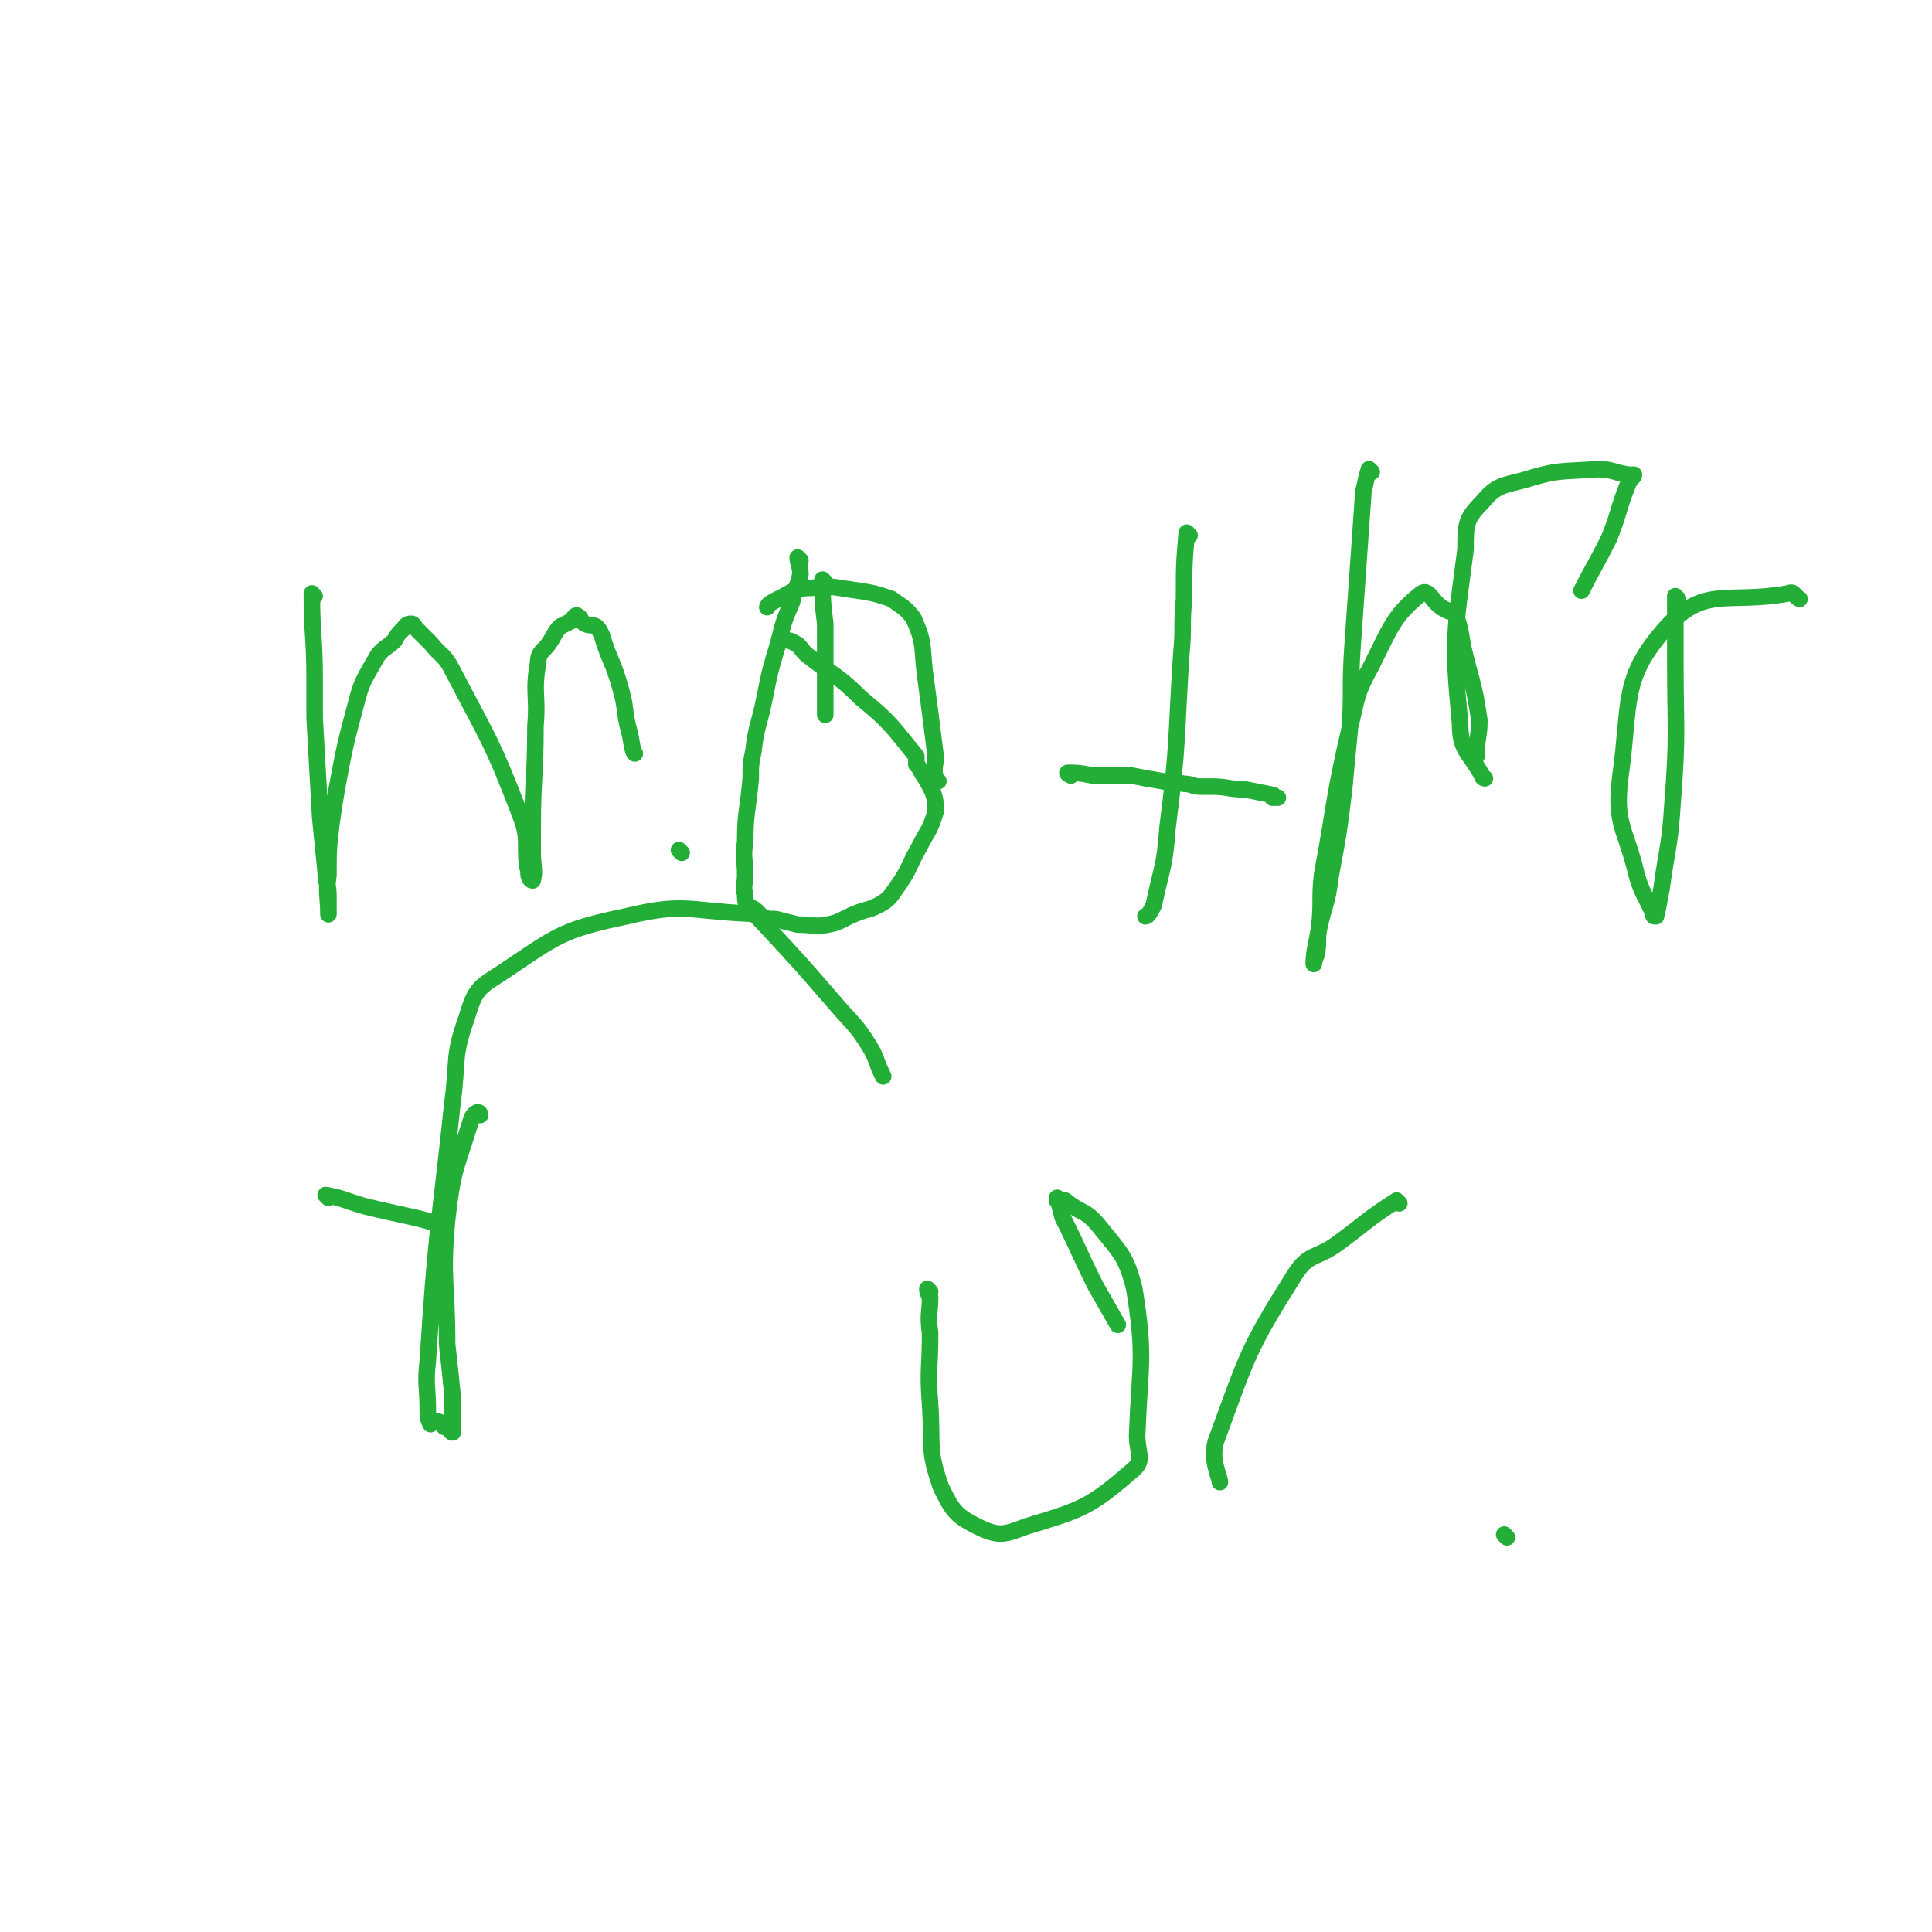 <svg viewBox='0 0 700 700' version='1.1' xmlns='http://www.w3.org/2000/svg' xmlns:xlink='http://www.w3.org/1999/xlink'><g fill='none' stroke='#23AF37' stroke-width='6' stroke-linecap='round' stroke-linejoin='round'><path d='M114,216c0,0 -1,-1 -1,-1 0,15 1,16 1,31 0,7 0,7 0,14 1,18 1,18 2,36 1,10 1,10 2,20 0,4 1,4 1,9 0,2 0,2 0,5 0,0 0,2 0,1 0,-6 -1,-7 0,-14 0,-9 0,-9 1,-18 1,-7 1,-7 2,-13 3,-16 3,-16 7,-31 2,-8 3,-9 7,-16 2,-4 4,-4 7,-7 1,-2 1,-2 3,-4 1,-1 1,-2 3,-2 1,0 1,1 2,2 1,1 1,1 3,3 1,1 1,1 2,2 4,5 5,4 8,10 13,25 14,25 24,51 4,10 2,10 3,20 1,2 0,3 1,4 0,1 1,1 1,1 1,-4 0,-5 0,-10 0,-4 0,-4 0,-9 0,-18 1,-18 1,-37 1,-11 -1,-12 1,-23 0,-4 2,-4 4,-7 2,-3 2,-4 4,-6 2,-1 2,-1 4,-2 1,-1 1,-2 2,-2 2,1 1,2 3,3 2,1 2,0 4,1 1,1 1,1 2,3 3,10 4,9 7,20 2,7 1,8 3,15 1,4 1,7 2,8 '/><path d='M247,309c0,0 -1,-1 -1,-1 '/><path d='M299,211c0,0 -1,-1 -1,-1 0,7 0,8 1,16 0,16 0,24 0,33 '/><path d='M340,283c0,0 -1,0 -1,-1 -1,-4 0,-4 0,-8 -2,-16 -2,-16 -4,-31 -1,-9 0,-10 -4,-19 -3,-4 -4,-4 -8,-7 -6,-2 -6,-2 -12,-3 -8,-1 -9,-2 -17,-1 -6,0 -6,1 -12,4 -2,1 -4,2 -4,3 '/><path d='M290,203c0,0 -1,-1 -1,-1 0,2 1,3 1,6 -1,5 -2,5 -3,10 -3,7 -3,7 -5,15 -3,10 -3,10 -5,20 -2,10 -3,10 -4,19 -1,5 -1,5 -1,10 -1,12 -2,12 -2,23 -1,6 0,6 0,12 0,4 -1,4 0,7 0,2 0,3 1,4 1,1 2,1 3,2 1,1 1,1 2,2 2,1 2,1 5,1 4,1 4,1 8,2 6,0 6,1 11,0 5,-1 5,-2 10,-4 5,-2 5,-1 10,-4 3,-2 3,-3 6,-7 4,-6 3,-6 7,-13 3,-6 4,-6 6,-13 0,-3 0,-4 -1,-7 -2,-4 -2,-4 -4,-7 -1,-2 -1,-2 -2,-3 0,-2 0,-2 0,-3 -9,-11 -9,-12 -20,-21 -9,-9 -10,-8 -20,-16 -2,-2 -2,-3 -4,-4 -2,-1 -2,-1 -3,-1 -1,0 -1,0 -1,0 '/><path d='M388,281c0,0 -2,-1 -1,-1 3,0 4,0 9,1 7,0 7,0 14,0 5,1 5,1 11,2 4,1 4,0 8,1 3,0 3,1 6,1 2,0 2,0 4,0 6,0 6,1 12,1 5,1 5,1 10,2 1,0 0,1 0,1 1,0 1,0 2,0 '/><path d='M431,194c0,0 -1,-1 -1,-1 -1,11 -1,12 -1,24 -1,10 0,10 -1,20 -2,31 -1,32 -5,63 -1,14 -2,14 -5,28 -1,2 -2,4 -3,4 '/><path d='M497,171c0,0 -1,-1 -1,-1 -1,3 -1,4 -2,8 -2,28 -2,29 -4,57 -1,15 0,15 -1,30 -1,10 -1,10 -2,21 -2,16 -2,16 -5,32 -1,9 -2,9 -4,18 -1,5 0,5 -1,10 -1,2 -1,4 -1,3 0,-4 1,-7 2,-13 1,-10 0,-10 1,-19 5,-27 4,-27 10,-53 3,-12 2,-12 8,-23 7,-14 8,-18 18,-26 3,-2 4,4 9,6 1,1 2,0 3,1 2,5 2,6 3,12 3,13 4,13 6,27 0,6 -1,6 -1,13 '/><path d='M538,282c0,0 -1,0 -1,-1 -5,-9 -8,-9 -8,-19 -3,-31 -2,-32 2,-63 0,-9 0,-11 6,-17 5,-6 7,-6 15,-8 13,-4 13,-3 27,-4 5,0 5,1 11,2 1,0 2,0 2,0 0,1 -1,1 -2,3 -4,10 -3,10 -7,20 -5,10 -6,11 -10,19 '/><path d='M608,217c-1,0 -1,-1 -1,-1 0,0 0,1 0,2 0,10 0,10 0,21 0,26 1,26 -1,52 -1,16 -2,16 -4,31 -1,5 -1,6 -2,10 -1,0 -1,0 -1,-1 -3,-7 -4,-7 -6,-14 -4,-17 -8,-18 -6,-35 4,-28 0,-36 17,-55 14,-15 22,-8 44,-12 2,-1 2,1 4,2 '/><path d='M174,404c0,0 0,-1 -1,-1 -2,1 -2,2 -3,5 -5,16 -6,16 -8,34 -2,22 0,22 0,45 1,9 1,9 2,19 0,4 0,4 0,9 0,2 0,3 0,4 -1,0 -1,-2 -3,-2 -1,-1 -1,-2 -3,-2 -1,0 -2,1 -2,1 -1,-2 -1,-3 -1,-5 0,-9 -1,-9 0,-18 3,-47 4,-47 9,-94 2,-15 0,-16 5,-30 3,-10 4,-11 12,-16 21,-14 22,-16 46,-21 21,-5 22,-2 44,-1 3,0 3,1 6,4 13,14 13,14 26,29 6,7 7,7 12,15 3,5 2,5 5,11 '/><path d='M119,434c0,0 -1,-1 -1,-1 6,1 7,2 14,4 12,3 19,4 25,6 '/><path d='M337,468c0,0 -1,-1 -1,-1 0,1 0,1 1,3 0,6 -1,6 0,13 0,13 -1,13 0,26 1,15 -1,16 4,30 4,8 5,10 13,14 8,4 10,3 18,0 20,-6 23,-7 38,-20 5,-4 2,-6 2,-13 1,-26 3,-28 -1,-53 -3,-12 -5,-13 -13,-23 -5,-6 -6,-4 -12,-9 -1,0 -2,0 -3,0 0,0 0,-1 0,-1 1,3 1,3 2,7 6,12 6,13 12,25 4,7 4,7 8,14 '/><path d='M507,436c0,0 -1,-1 -1,-1 -11,7 -11,8 -22,16 -7,5 -10,3 -15,11 -17,27 -17,29 -28,59 -3,7 1,14 1,16 '/><path d='M546,557c0,0 -1,-1 -1,-1 '/></g>
</svg>